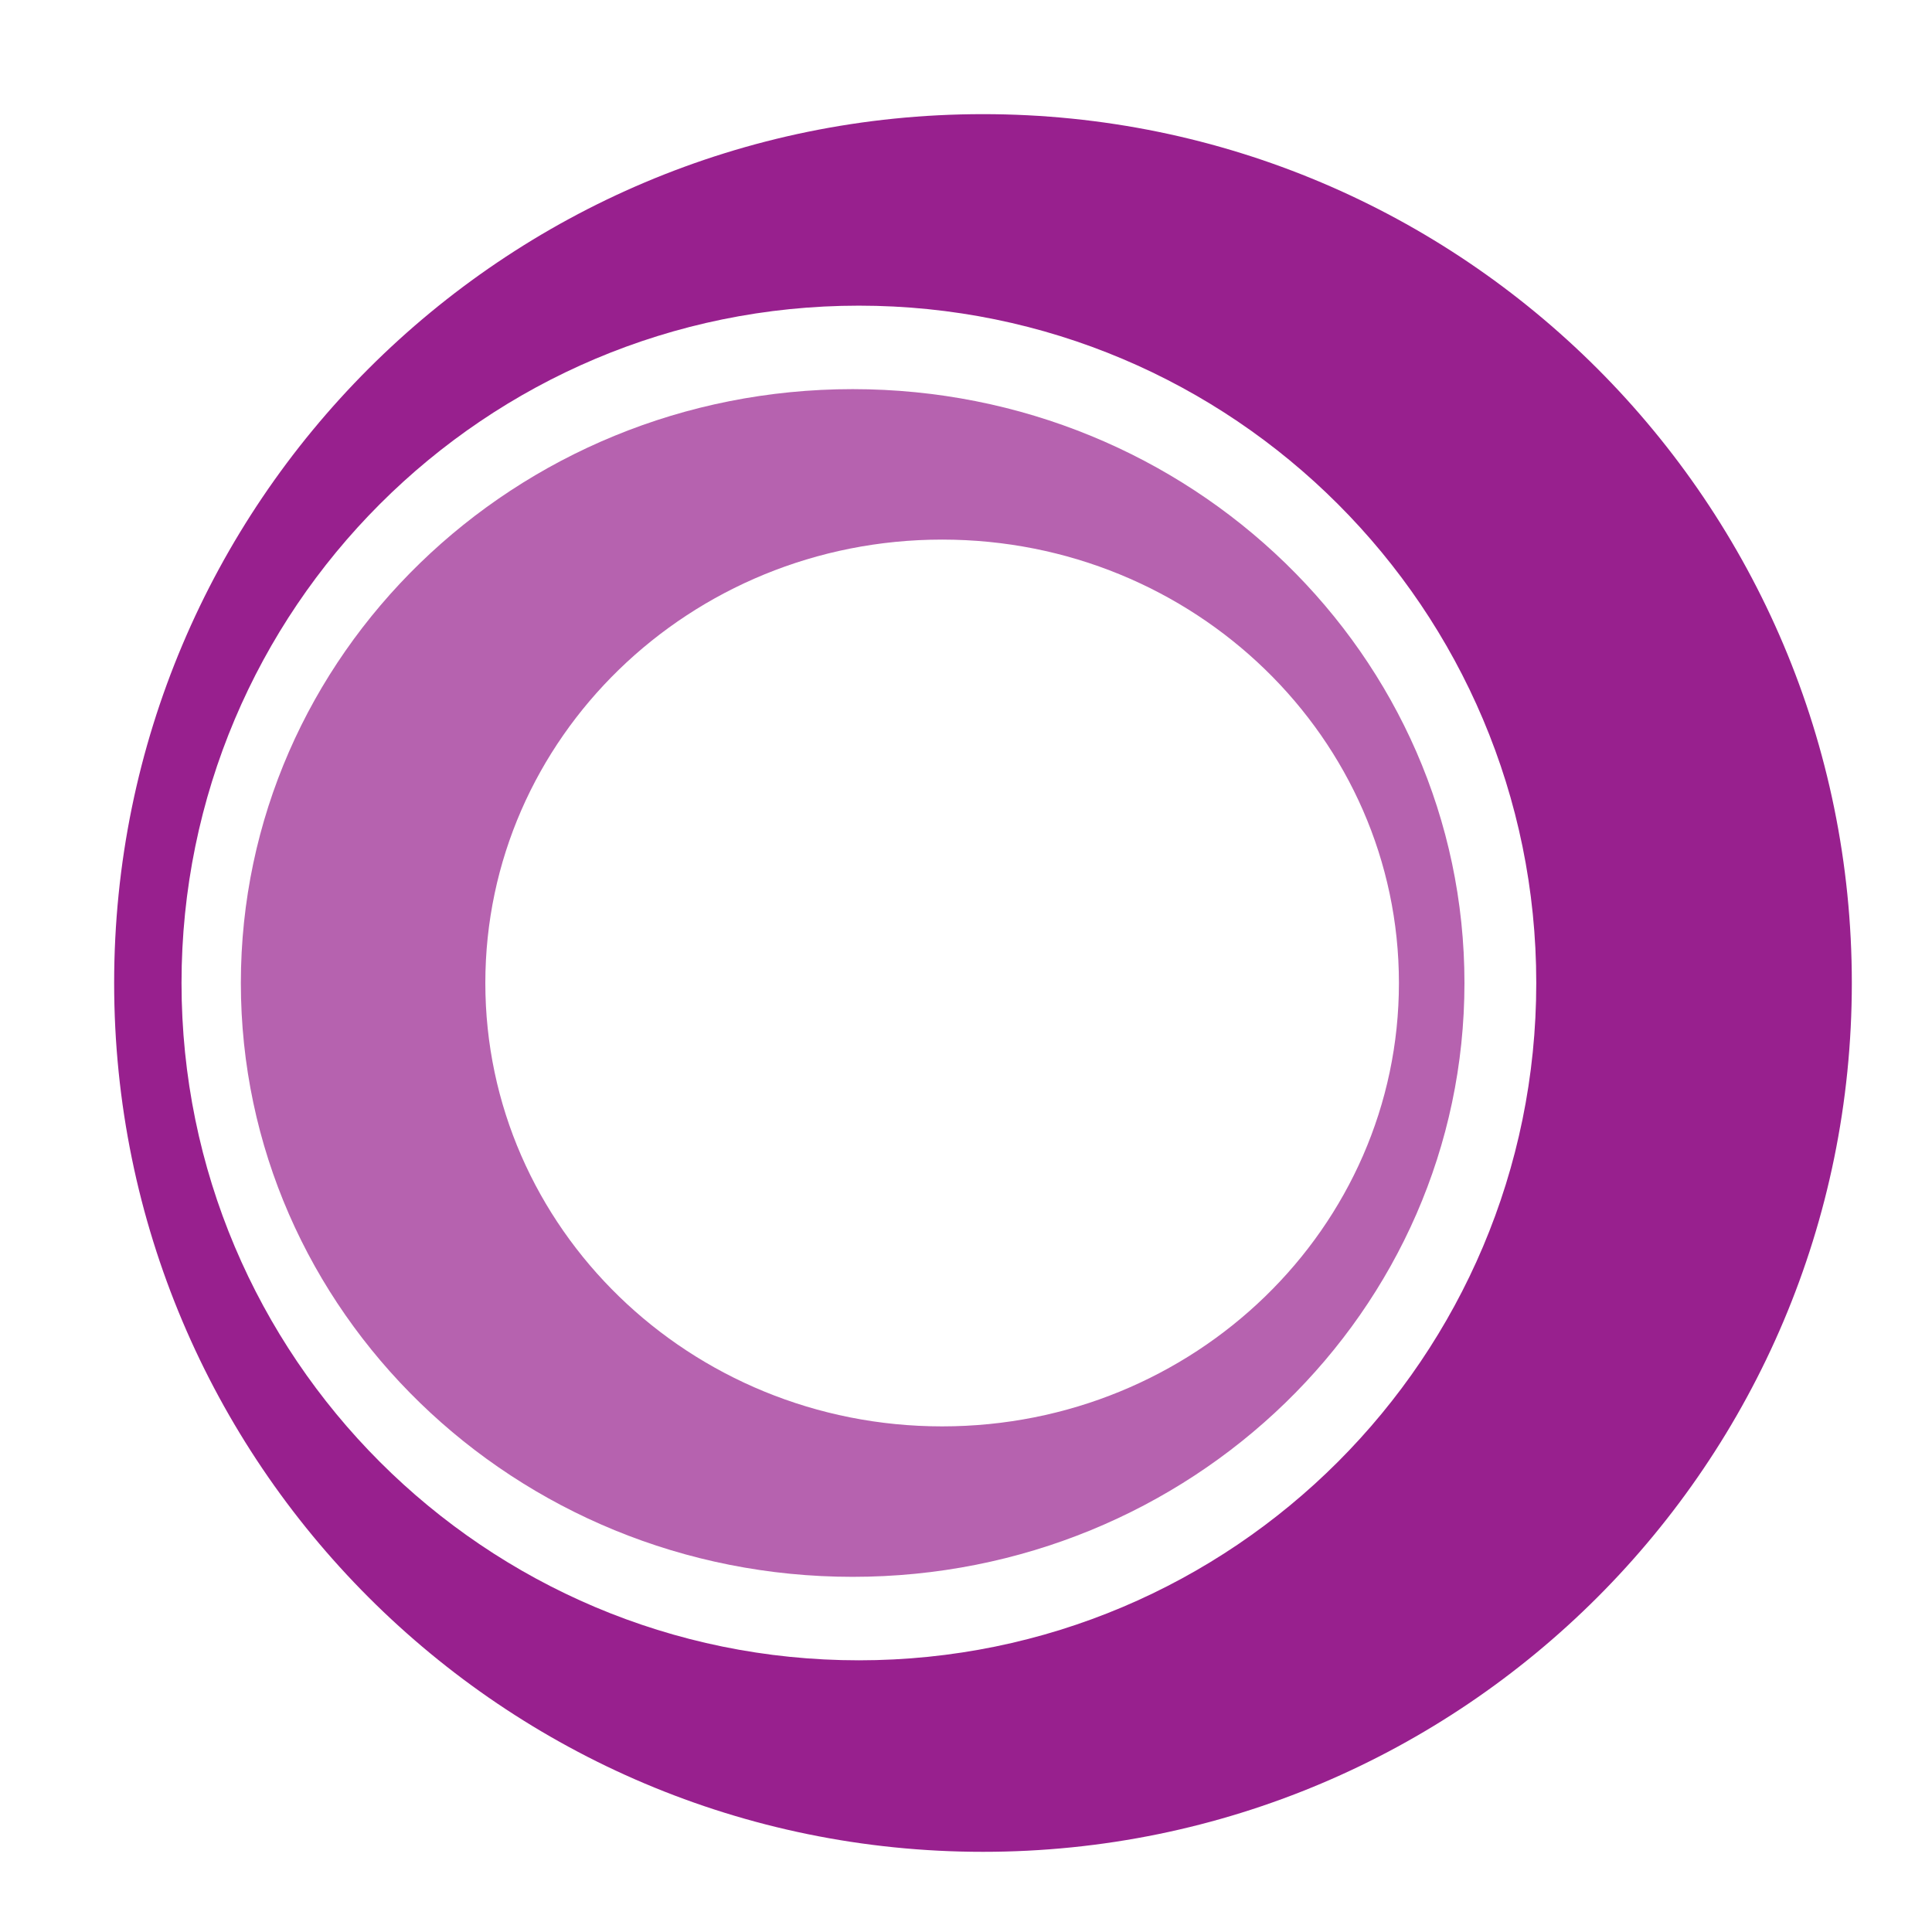 <svg width="24" height="24" viewBox="0 0 24 24" fill="none" xmlns="http://www.w3.org/2000/svg">
<path fill-rule="evenodd" clip-rule="evenodd" d="M12.211 23.004C18.172 23.004 23.004 18.172 23.004 12.211C23.004 6.25 18.172 1.418 12.211 1.418C6.25 1.418 1.418 6.25 1.418 12.211C1.418 18.172 6.25 23.004 12.211 23.004ZM10.669 20.625C15.316 20.625 19.084 16.858 19.084 12.211C19.084 7.564 15.316 3.797 10.669 3.797C6.022 3.797 2.255 7.564 2.255 12.211C2.255 16.858 6.022 20.625 10.669 20.625Z" fill="#98208E"/>
<path opacity="0.7" fill-rule="evenodd" clip-rule="evenodd" d="M10.592 19.588C14.79 19.588 18.192 16.285 18.192 12.211C18.192 8.137 14.79 4.834 10.592 4.834C6.395 4.834 2.992 8.137 2.992 12.211C2.992 16.285 6.395 19.588 10.592 19.588ZM11.703 17.719C14.837 17.719 17.378 15.253 17.378 12.211C17.378 9.169 14.837 6.703 11.703 6.703C8.569 6.703 6.029 9.169 6.029 12.211C6.029 15.253 8.569 17.719 11.703 17.719Z" fill="#98208E"/>
</svg>
